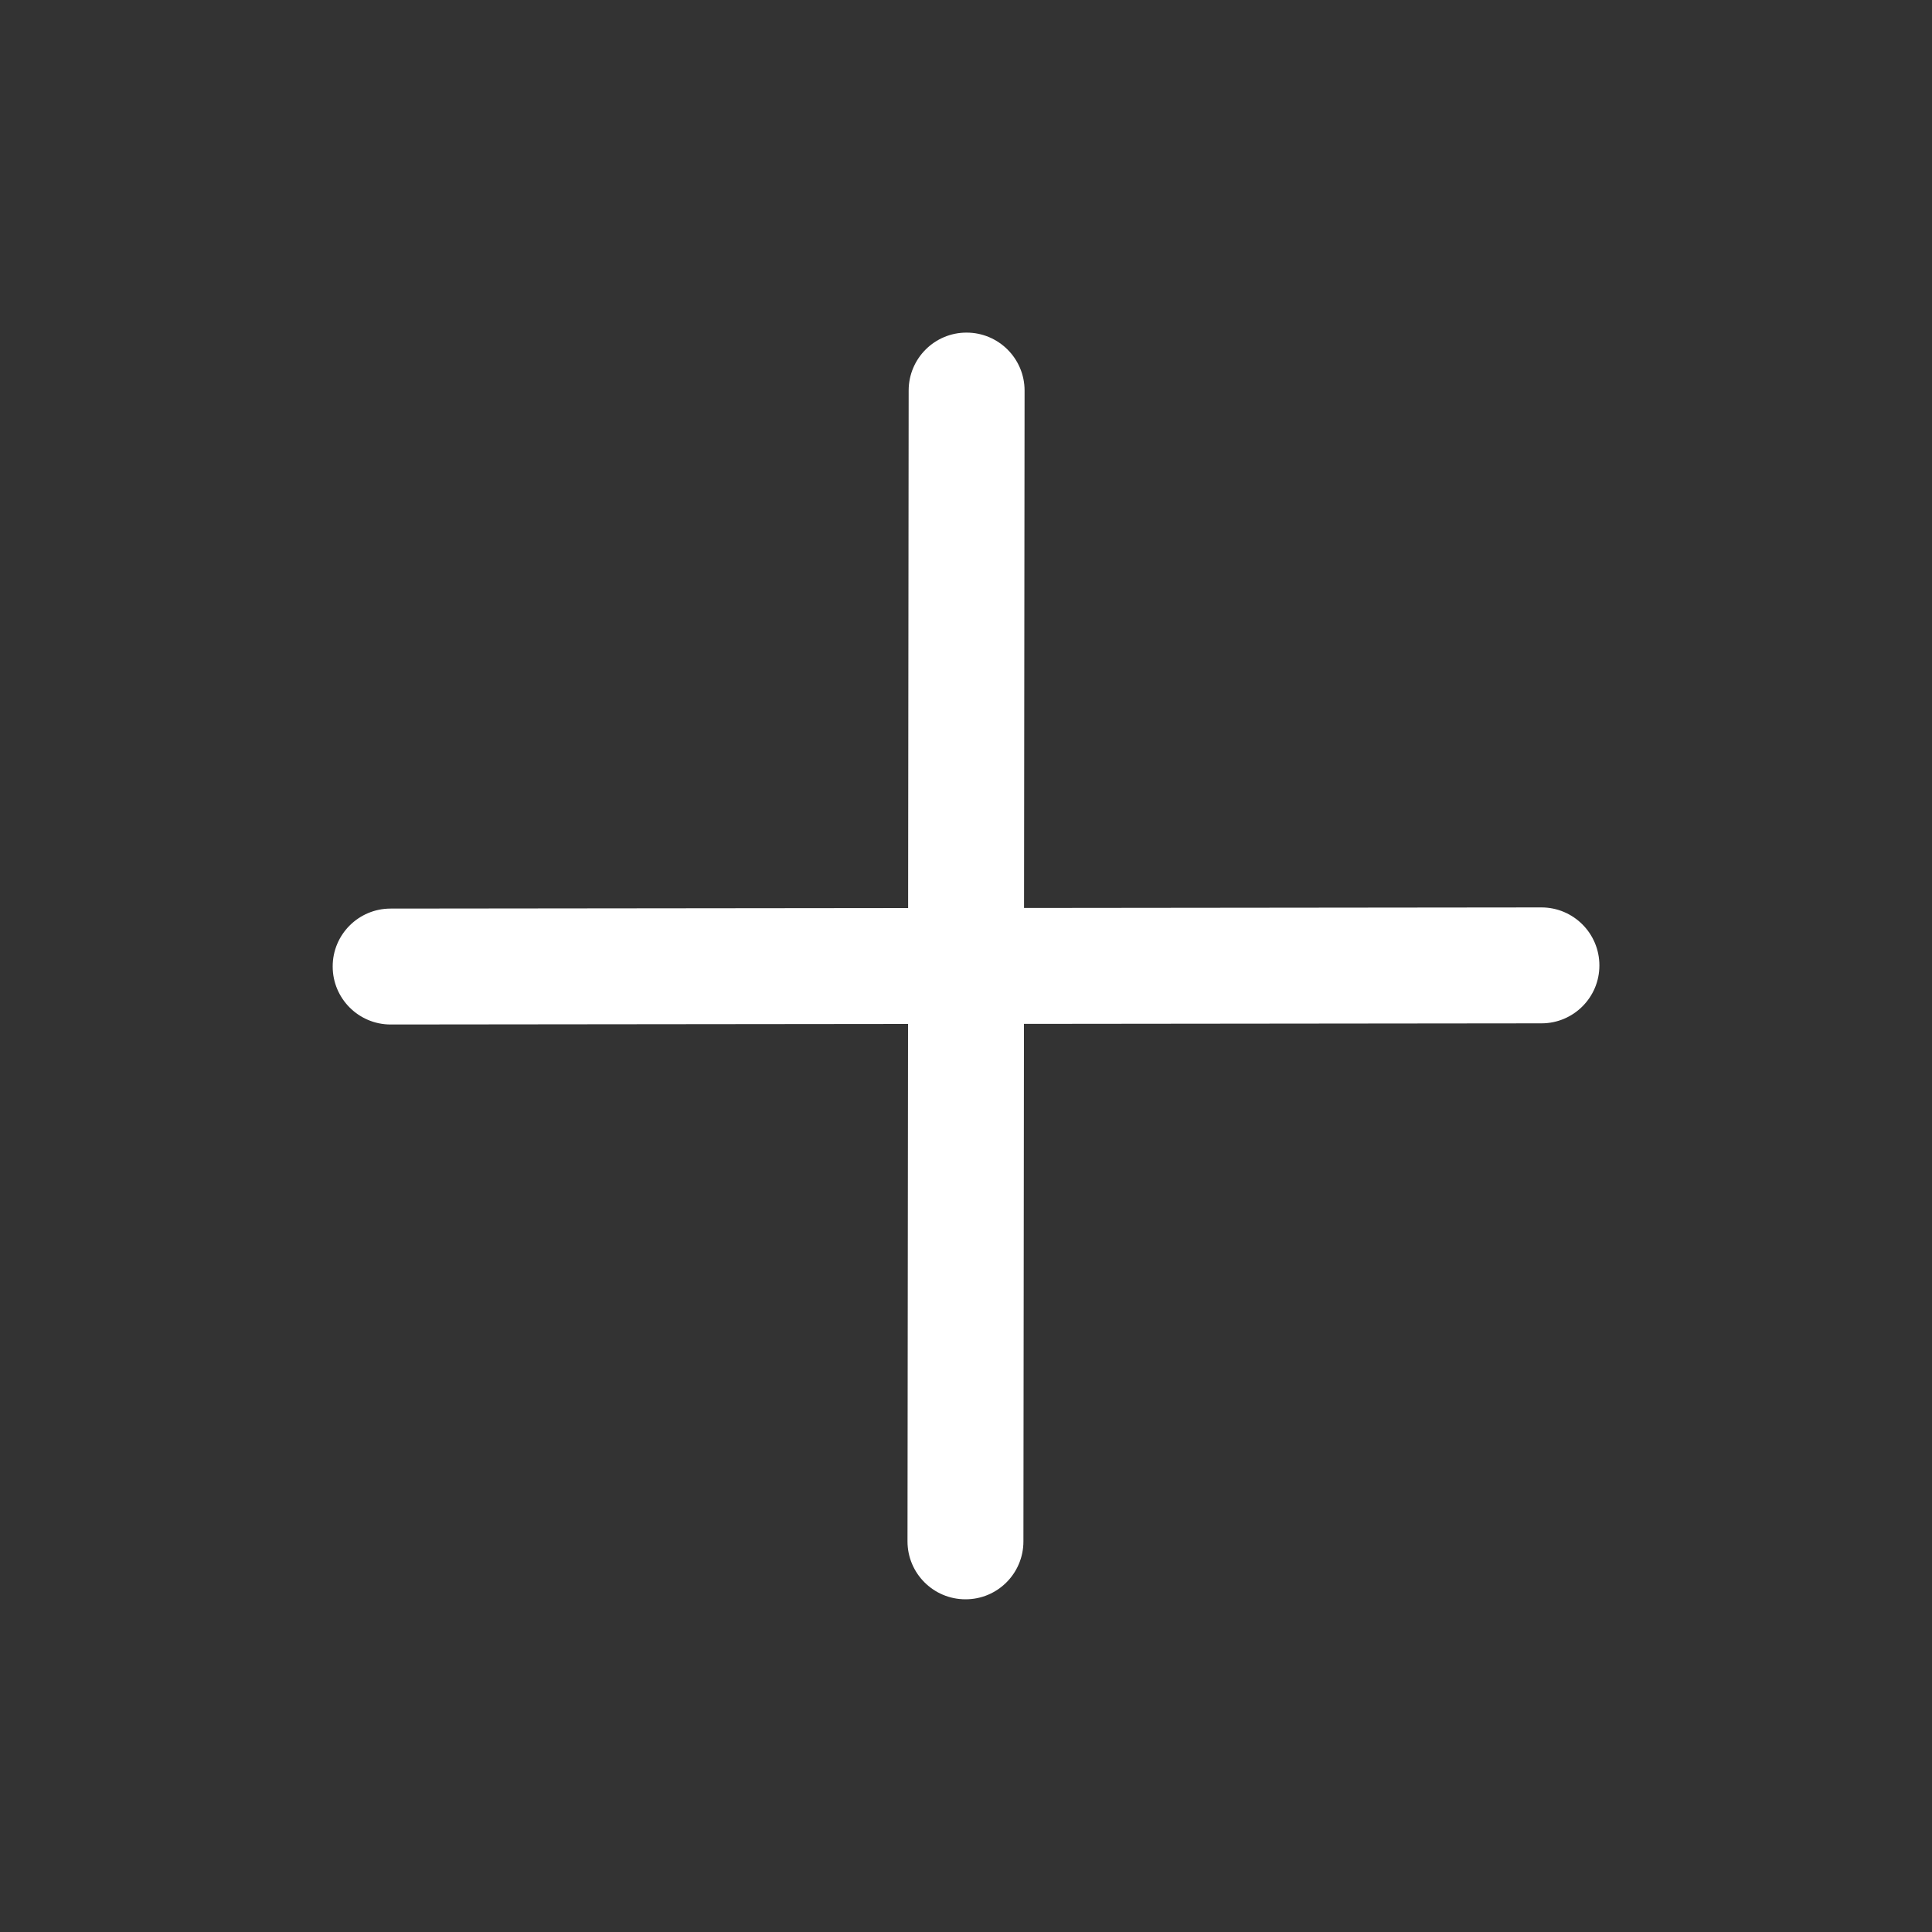<svg xmlns="http://www.w3.org/2000/svg" width="25" height="25" viewBox="0 0 25 25" fill="none">
  <rect x="0" y="0" width="25" height="25" fill="#333333" stroke="none"/>
  <path fillRule="evenodd" clipRule="evenodd" d="M13.258 5.054C13.258 4.64 12.922 4.304 12.508 4.304C12.094 4.303 11.758 4.639 11.758 5.053L11.751 11.75L5.054 11.757C4.64 11.757 4.304 12.093 4.305 12.507C4.305 12.921 4.641 13.257 5.055 13.257L11.75 13.25L11.743 19.945C11.743 20.359 12.079 20.695 12.493 20.695C12.907 20.696 13.243 20.36 13.243 19.946L13.25 13.249L19.947 13.242C20.361 13.242 20.697 12.906 20.696 12.492C20.696 12.078 20.36 11.742 19.946 11.742L13.251 11.749L13.258 5.054Z" fill="white"/>
</svg>
